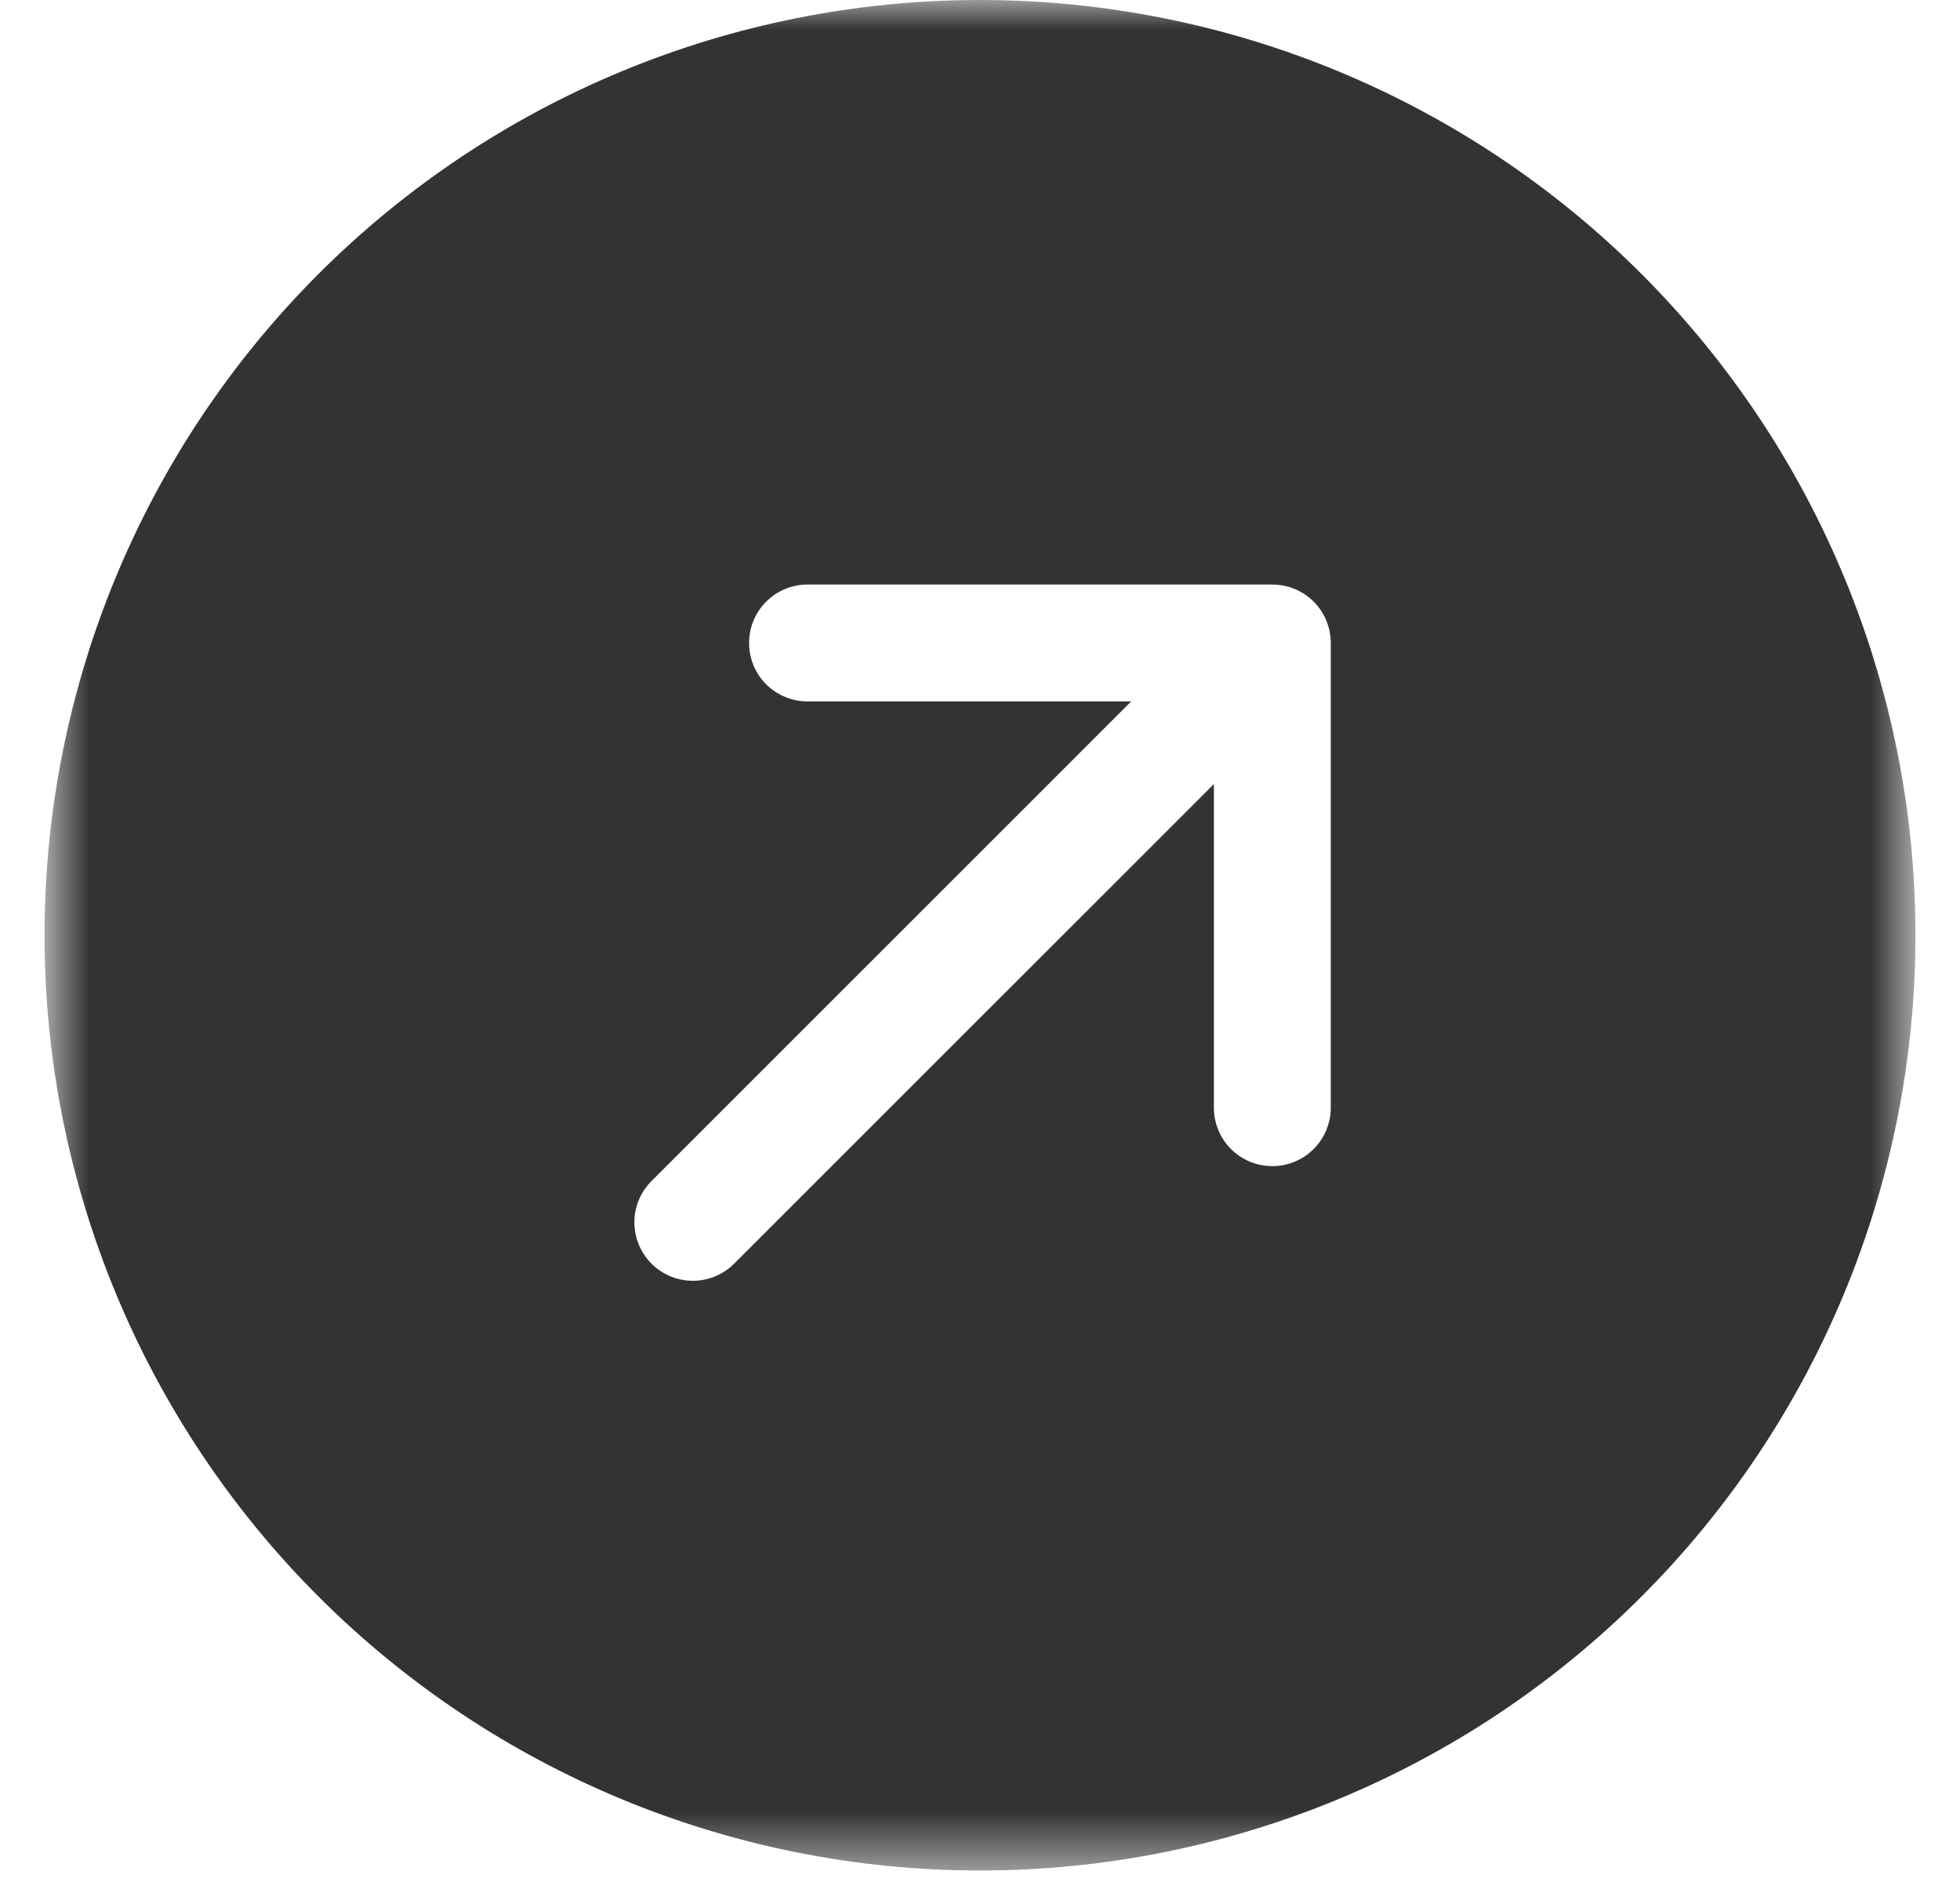 <svg width="33" height="32" viewBox="0 0 33 32" fill="none" xmlns="http://www.w3.org/2000/svg">
<g clip-path="url(#clip0_847_3303)">
<mask id="mask0_847_3303" style="mask-type:luminance" maskUnits="userSpaceOnUse" x="0" y="0" width="33" height="32">
<path d="M32.25 0H0.75V31.5H32.25V0Z" fill="white"/>
</mask>
<g mask="url(#mask0_847_3303)">
<g opacity="0.8">
<path d="M0.75 15.75C0.75 19.927 2.409 23.933 5.363 26.887C8.317 29.841 12.323 31.5 16.5 31.5C20.677 31.5 24.683 29.841 27.637 26.887C30.591 23.933 32.25 19.927 32.25 15.75C32.25 11.573 30.591 7.567 27.637 4.613C24.683 1.659 20.677 0 16.5 0C12.323 0 8.317 1.659 5.363 4.613C2.409 7.567 0.75 11.573 0.75 15.75ZM12.373 21.268C12.283 21.362 12.174 21.437 12.054 21.489C11.934 21.541 11.805 21.568 11.674 21.569C11.543 21.57 11.414 21.545 11.293 21.496C11.172 21.446 11.062 21.373 10.969 21.281C10.877 21.188 10.804 21.078 10.754 20.957C10.705 20.836 10.68 20.707 10.681 20.576C10.682 20.445 10.709 20.316 10.761 20.196C10.813 20.076 10.888 19.967 10.982 19.877L19.046 11.812H13.596C13.335 11.812 13.085 11.709 12.9 11.524C12.715 11.34 12.612 11.089 12.612 10.828C12.612 10.567 12.715 10.317 12.9 10.132C13.085 9.947 13.335 9.844 13.596 9.844H21.422C21.683 9.844 21.933 9.947 22.118 10.132C22.302 10.317 22.406 10.567 22.406 10.828V18.654C22.406 18.915 22.302 19.165 22.118 19.35C21.933 19.535 21.683 19.638 21.422 19.638C21.161 19.638 20.91 19.535 20.726 19.35C20.541 19.165 20.438 18.915 20.438 18.654V13.204L12.373 21.268Z" fill="black"/>
</g>
</g>
</g>
<defs>
<clipPath id="clip0_847_3303">
<rect width="33" height="32" fill="white"/>
</clipPath>
</defs>
</svg>
